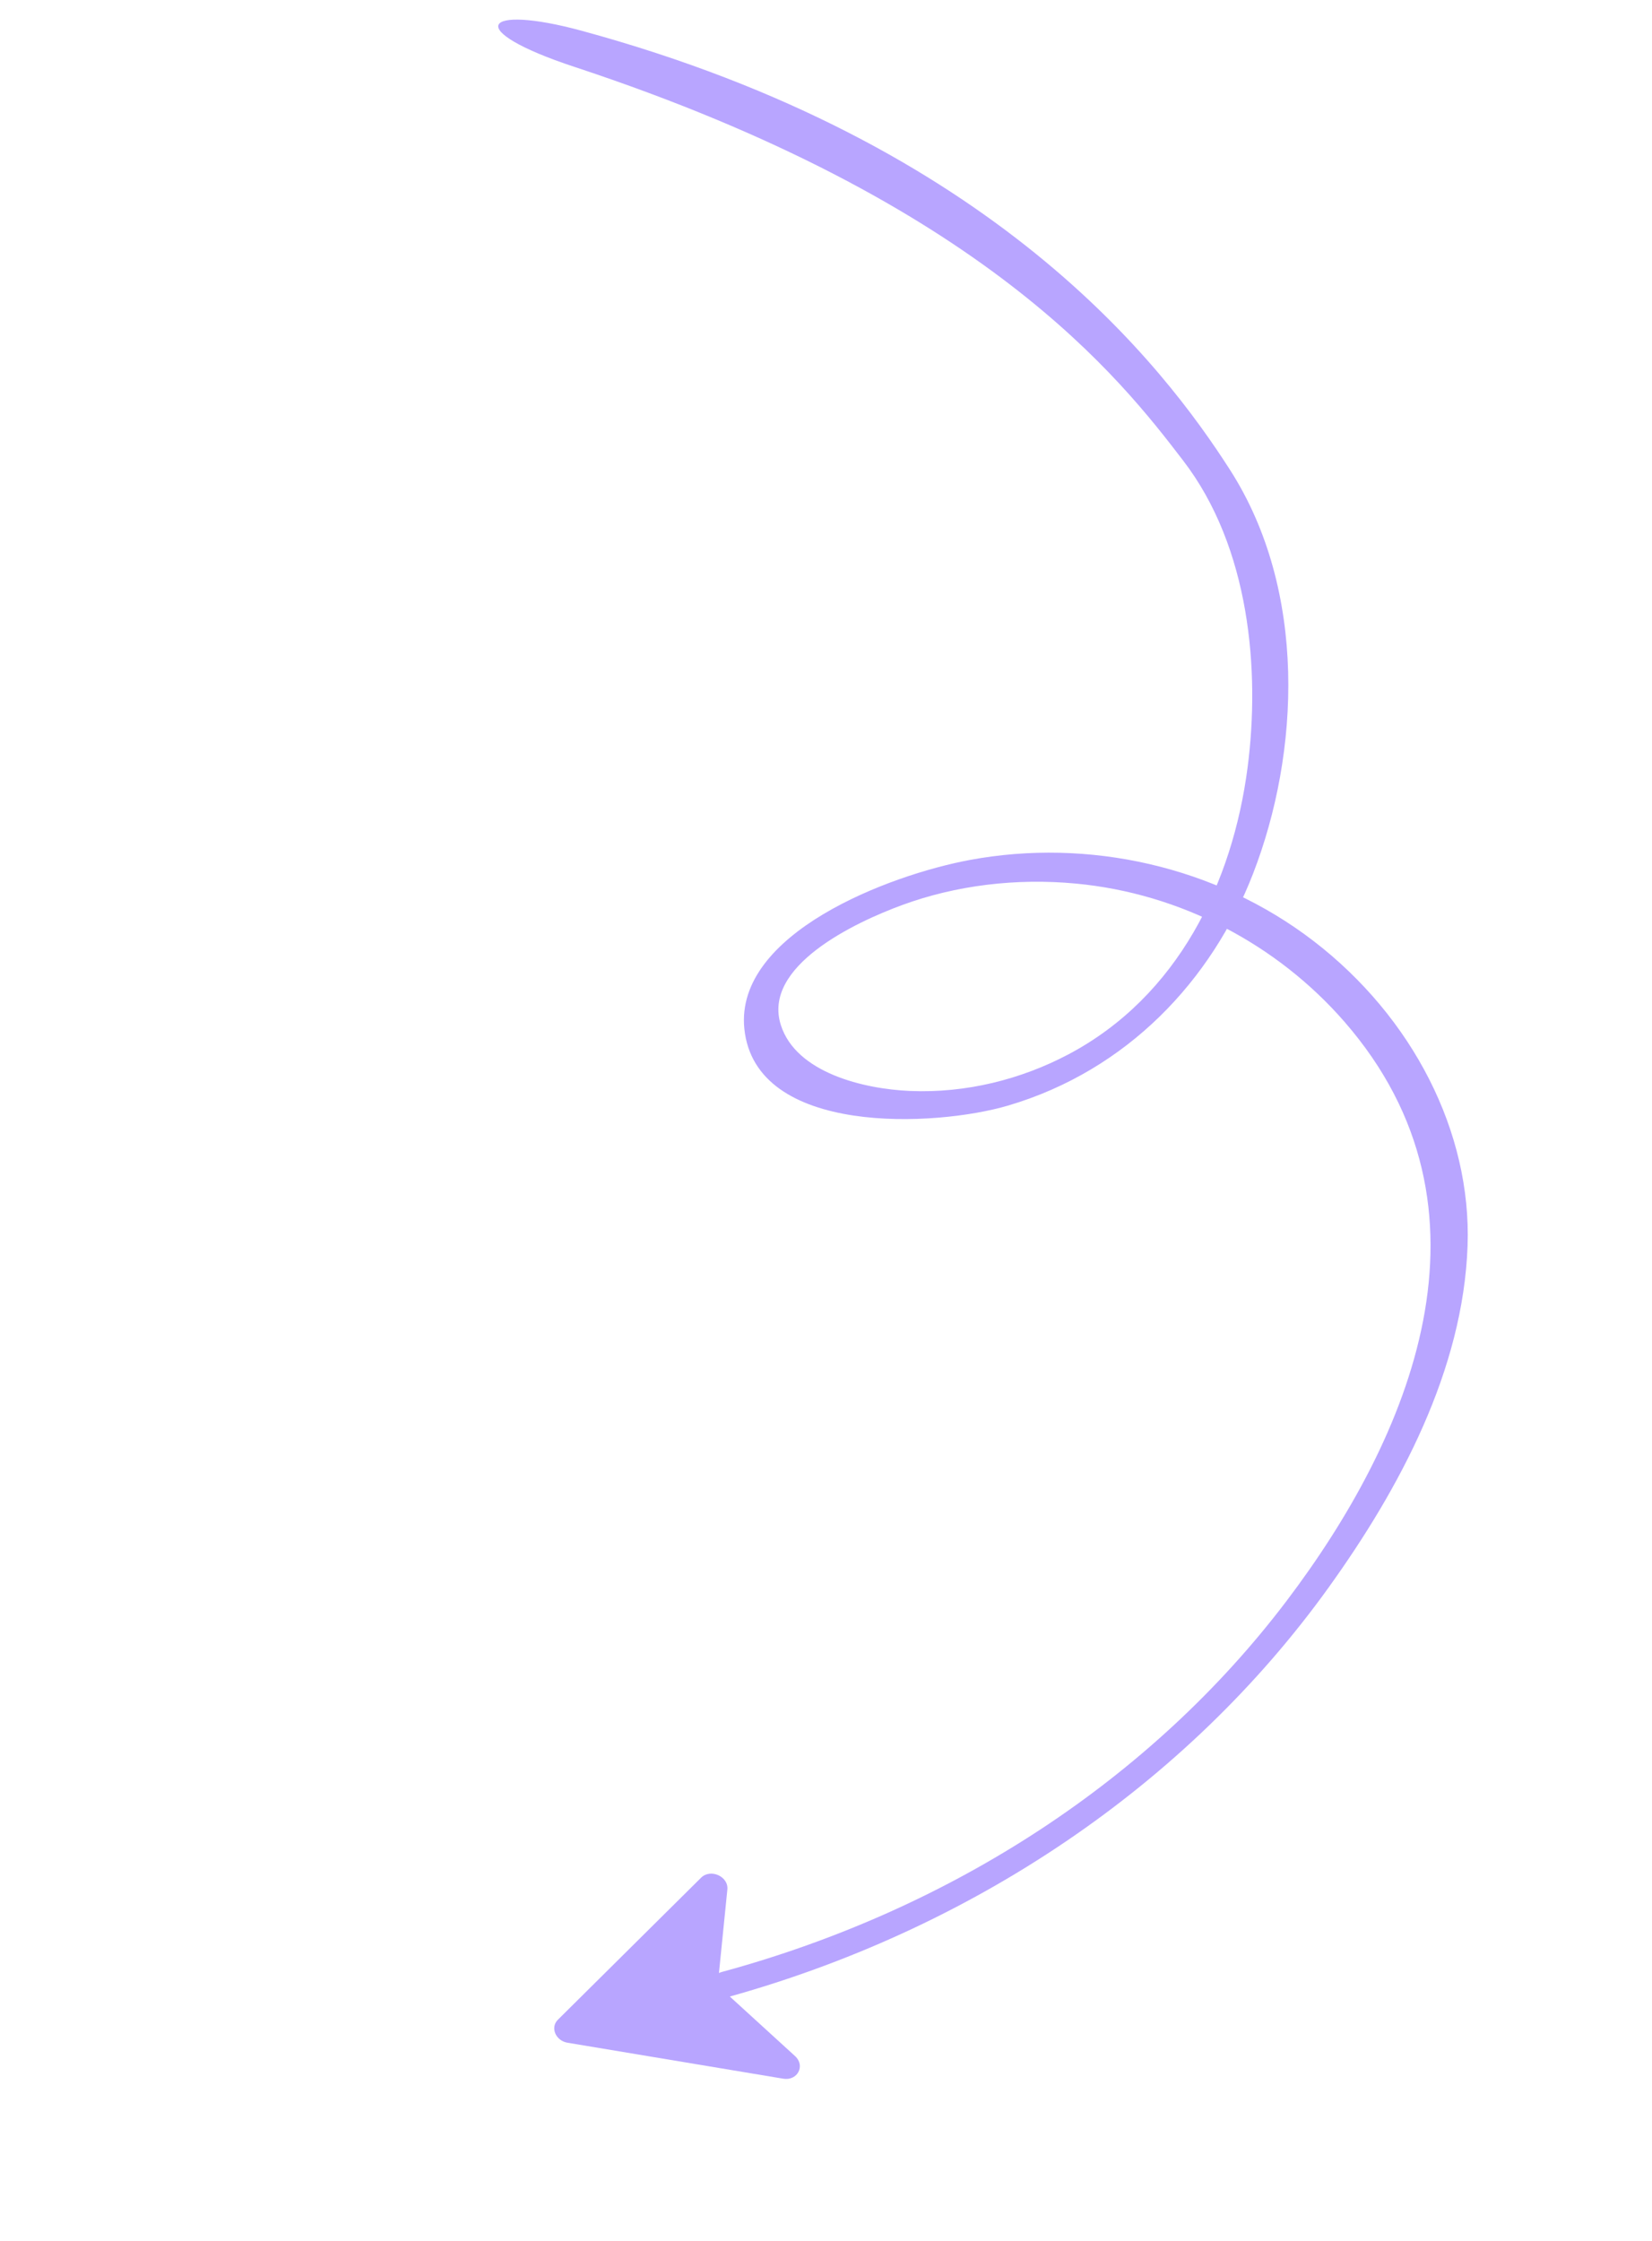 <?xml version="1.0" encoding="UTF-8"?>
<svg width="477px" height="647px" viewBox="0 0 477 647" version="1.1" xmlns="http://www.w3.org/2000/svg" xmlns:xlink="http://www.w3.org/1999/xlink">
    <title>Arrow 1 Copy 2</title>
    <g id="Arrow-1-Copy-2" stroke="none" fill="none" fill-rule="evenodd" stroke-width="1">
        <g id="Group" transform="translate(238.381, 323.8) rotate(19) translate(-238.381, -323.8)translate(46, 48)" fill="#B8A5FF">
            <path d="M24.732,11.508 C149.431,9.895 203.279,45.453 227.96,61.817 C254.186,79.199 268.637,111.74 274.325,139.546 C280.997,172.176 276.934,208.476 252.263,234.746 C241.779,245.893 228.124,254.888 212.533,259.524 C199.801,263.311 179.755,265.276 171.107,253.682 C160.432,239.382 181.621,218.73 192.918,209.521 C205.761,199.053 221.522,191.389 238.337,187.316 C267.864,180.152 299.026,185.029 324.62,199.767 C386.995,235.702 381.677,307.32 363.267,363.415 C343.161,424.663 300.993,478.962 243.986,517.71 C239.862,520.515 240.103,529.384 246.344,525.133 C308.377,482.964 353.415,422.725 373.511,355.715 C383.644,321.924 389.794,283.659 379.33,249.377 C369.758,217.98 342.88,192.139 308.638,180.652 C274.927,169.344 237.424,173.694 207.175,190.835 C186.467,202.563 149.917,233.031 161.465,258.077 C174.568,286.472 223.007,266.893 240.715,254.281 C270.031,233.406 284.519,200.821 285.783,168.049 C287.238,130.596 274.037,85.595 241.56,59.905 C213.789,37.941 146.445,-7.172 23.251,0.971 C-6.406,2.932 -9.577,11.952 24.732,11.508 Z" id="Path" fill-rule="nonzero"></path>
            <path d="M246.053,522.613 L271.884,533.786 C275.669,535.42 274.916,540.373 270.79,541.069 L208.526,551.529 C205.083,552.109 202.312,549.03 203.717,546.174 L229.468,493.92 C231.175,490.466 236.877,490.992 237.751,494.678 L243.694,519.926 C243.965,521.095 244.838,522.095 246.053,522.613 Z" id="Path" fill-rule="nonzero"></path>
        </g>
    </g>
</svg>